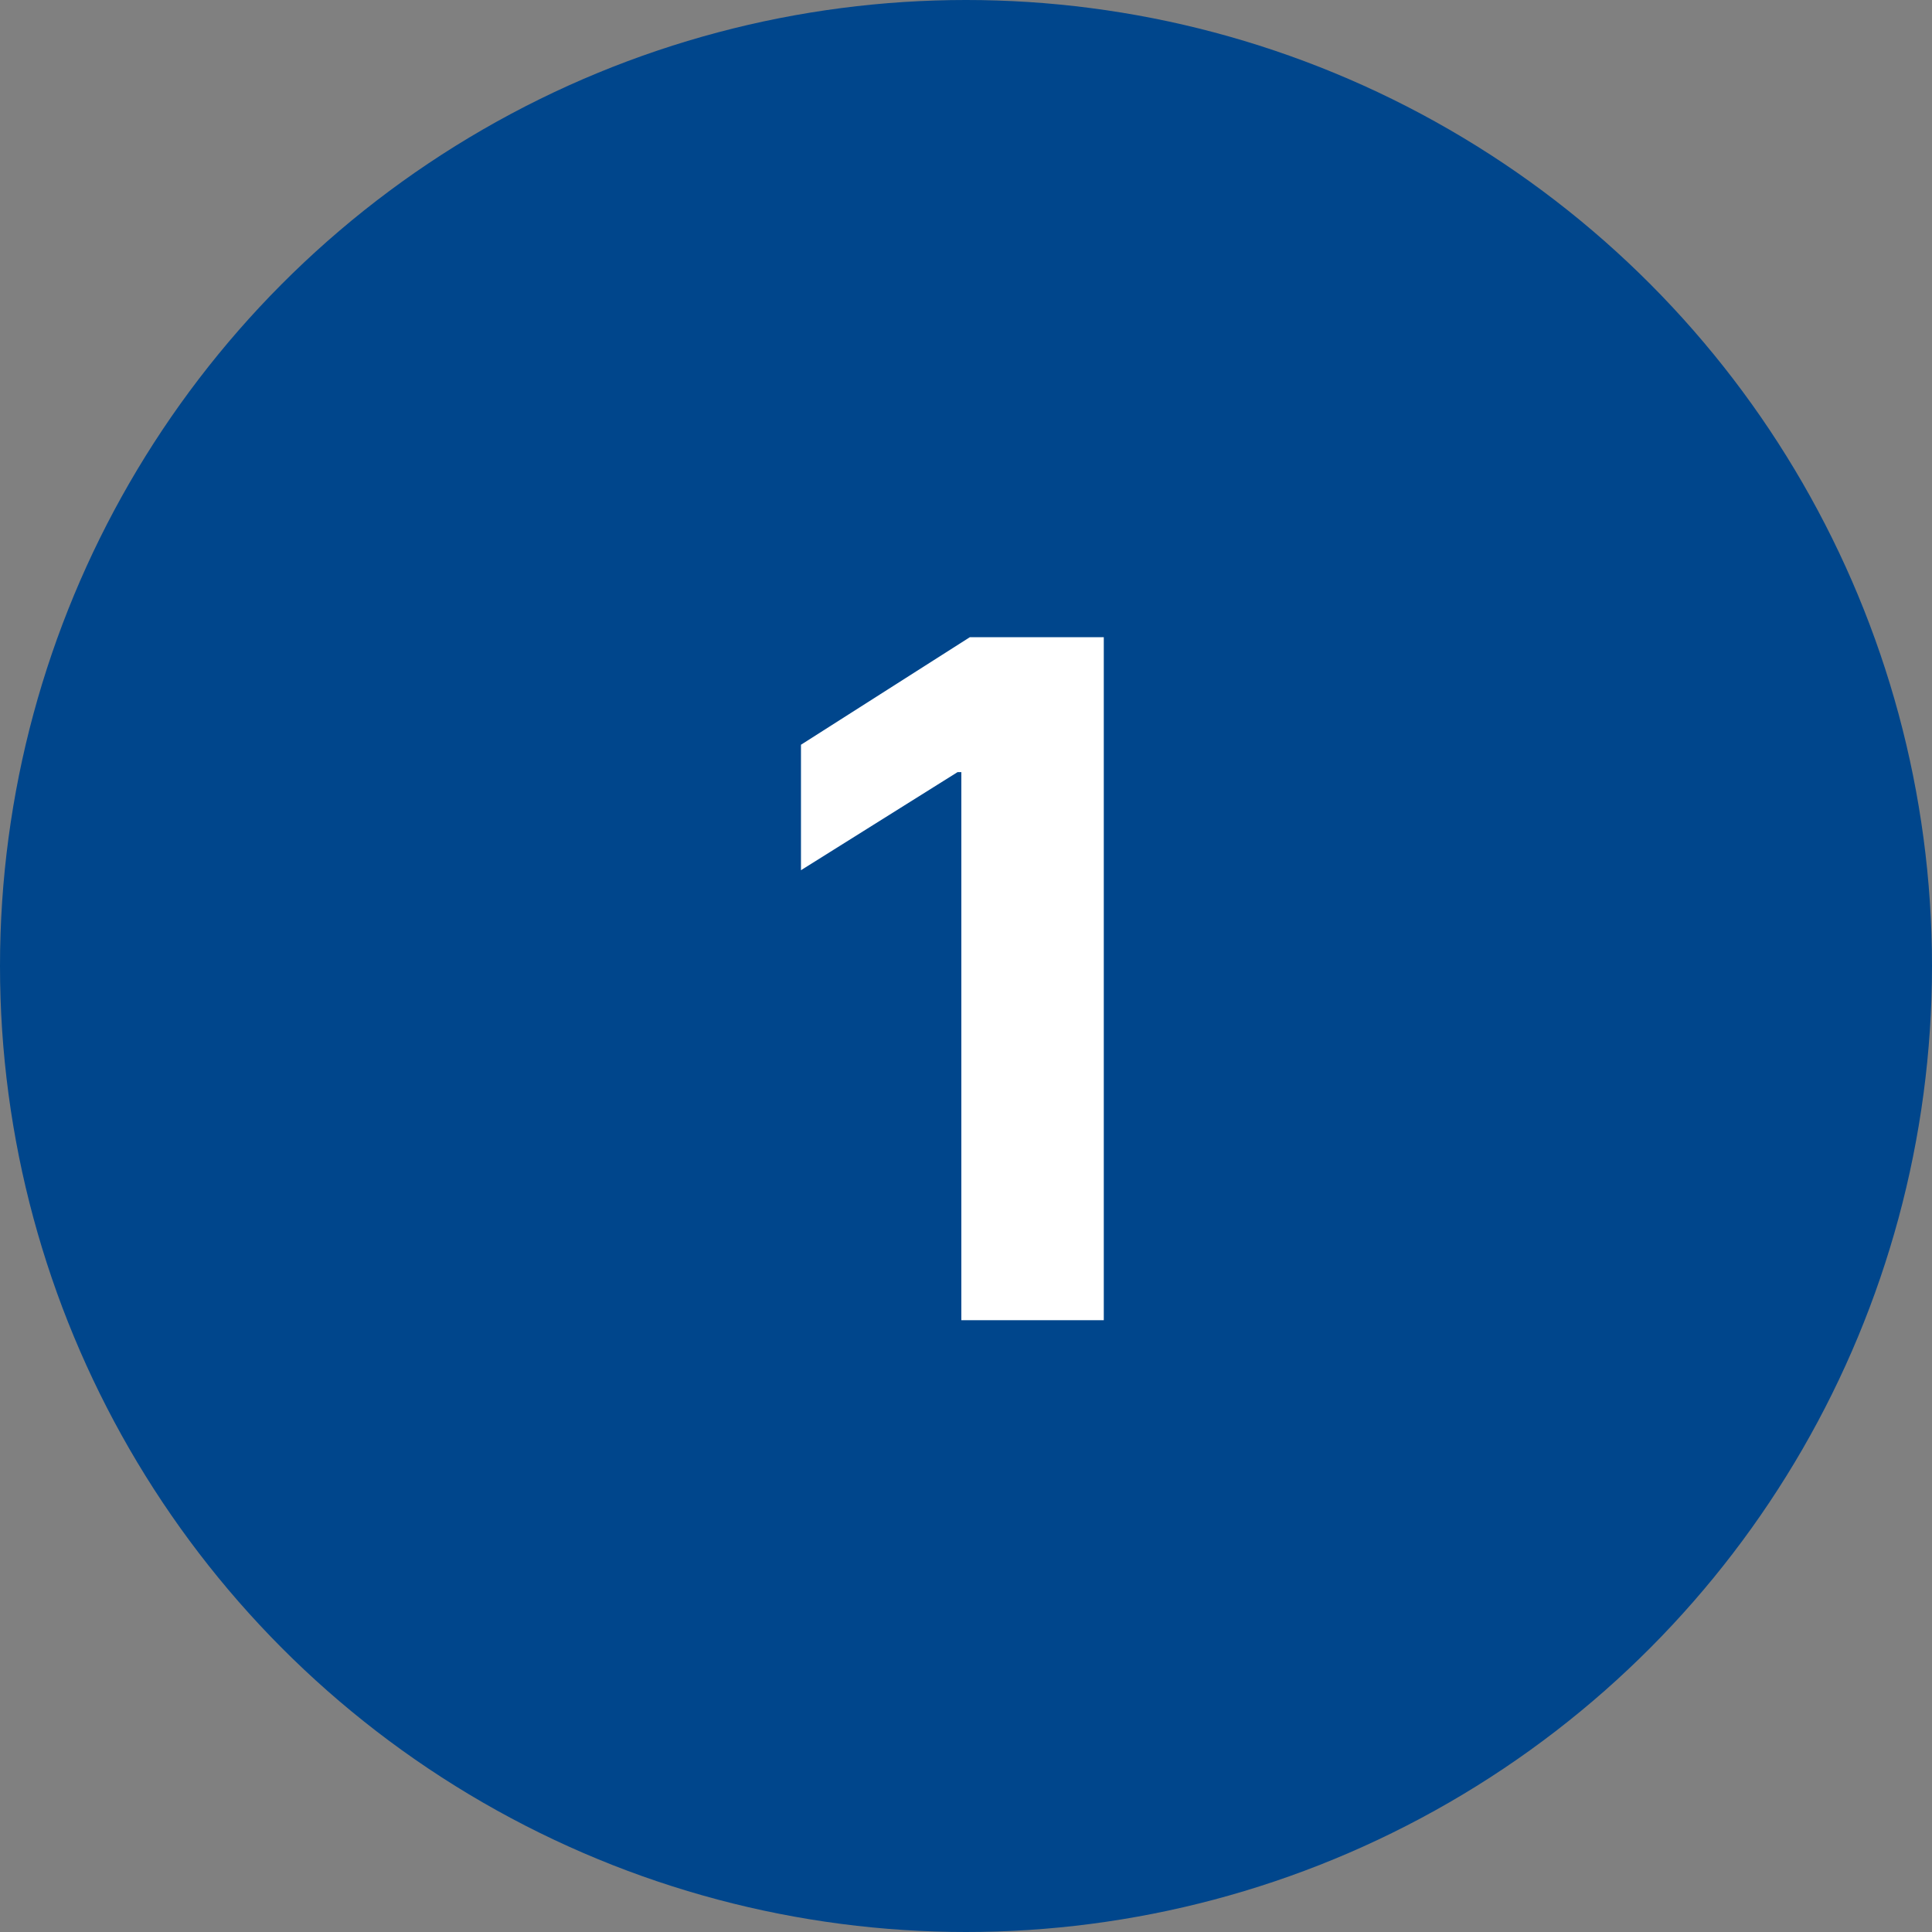 <svg width="60" height="60" viewBox="0 0 60 60" fill="none" xmlns="http://www.w3.org/2000/svg">
<rect x="0" y="0" width="60" height="60" fill="#808080" stroke="none"/>
<circle cx="30" cy="30" r="30" fill="#00468C"/>
<path d="M34.279 19.789V41H29.855V23.979H29.738L24.875 27.025V23.129L30.119 19.789H34.279Z" fill="white"/>
</svg>
